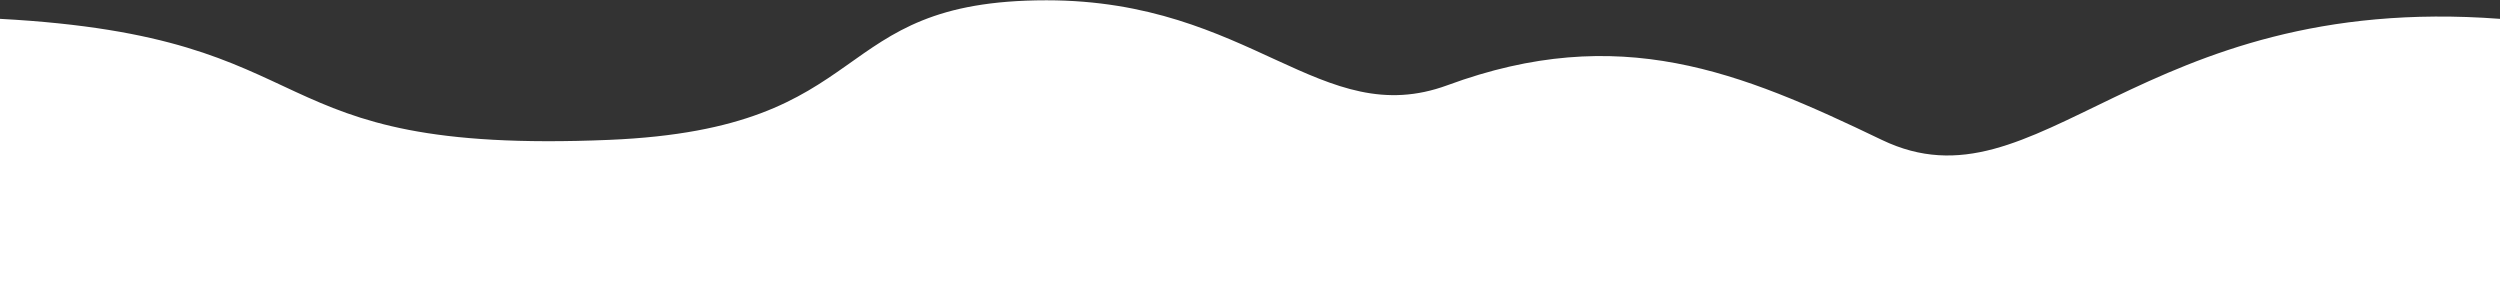 <?xml version="1.0" encoding="UTF-8"?> <svg xmlns="http://www.w3.org/2000/svg" width="3316" height="389" viewBox="0 0 3316 389" fill="none"><rect x="0" y="0" width="3316" height="389" fill="#333333" stroke="none"/> <path d="M808 185.525C328 205.62 448 49 0 24.999V388.998H3316V24.999C2836 -11.001 2704 285.525 2496 185.525C2307.81 95.05 2148 29.002 1920 113C1752.61 174.67 1660 0.377 1388 0.377C1092 0.377 1168.55 170.43 808 185.525Z" fill="white"></path> </svg> 